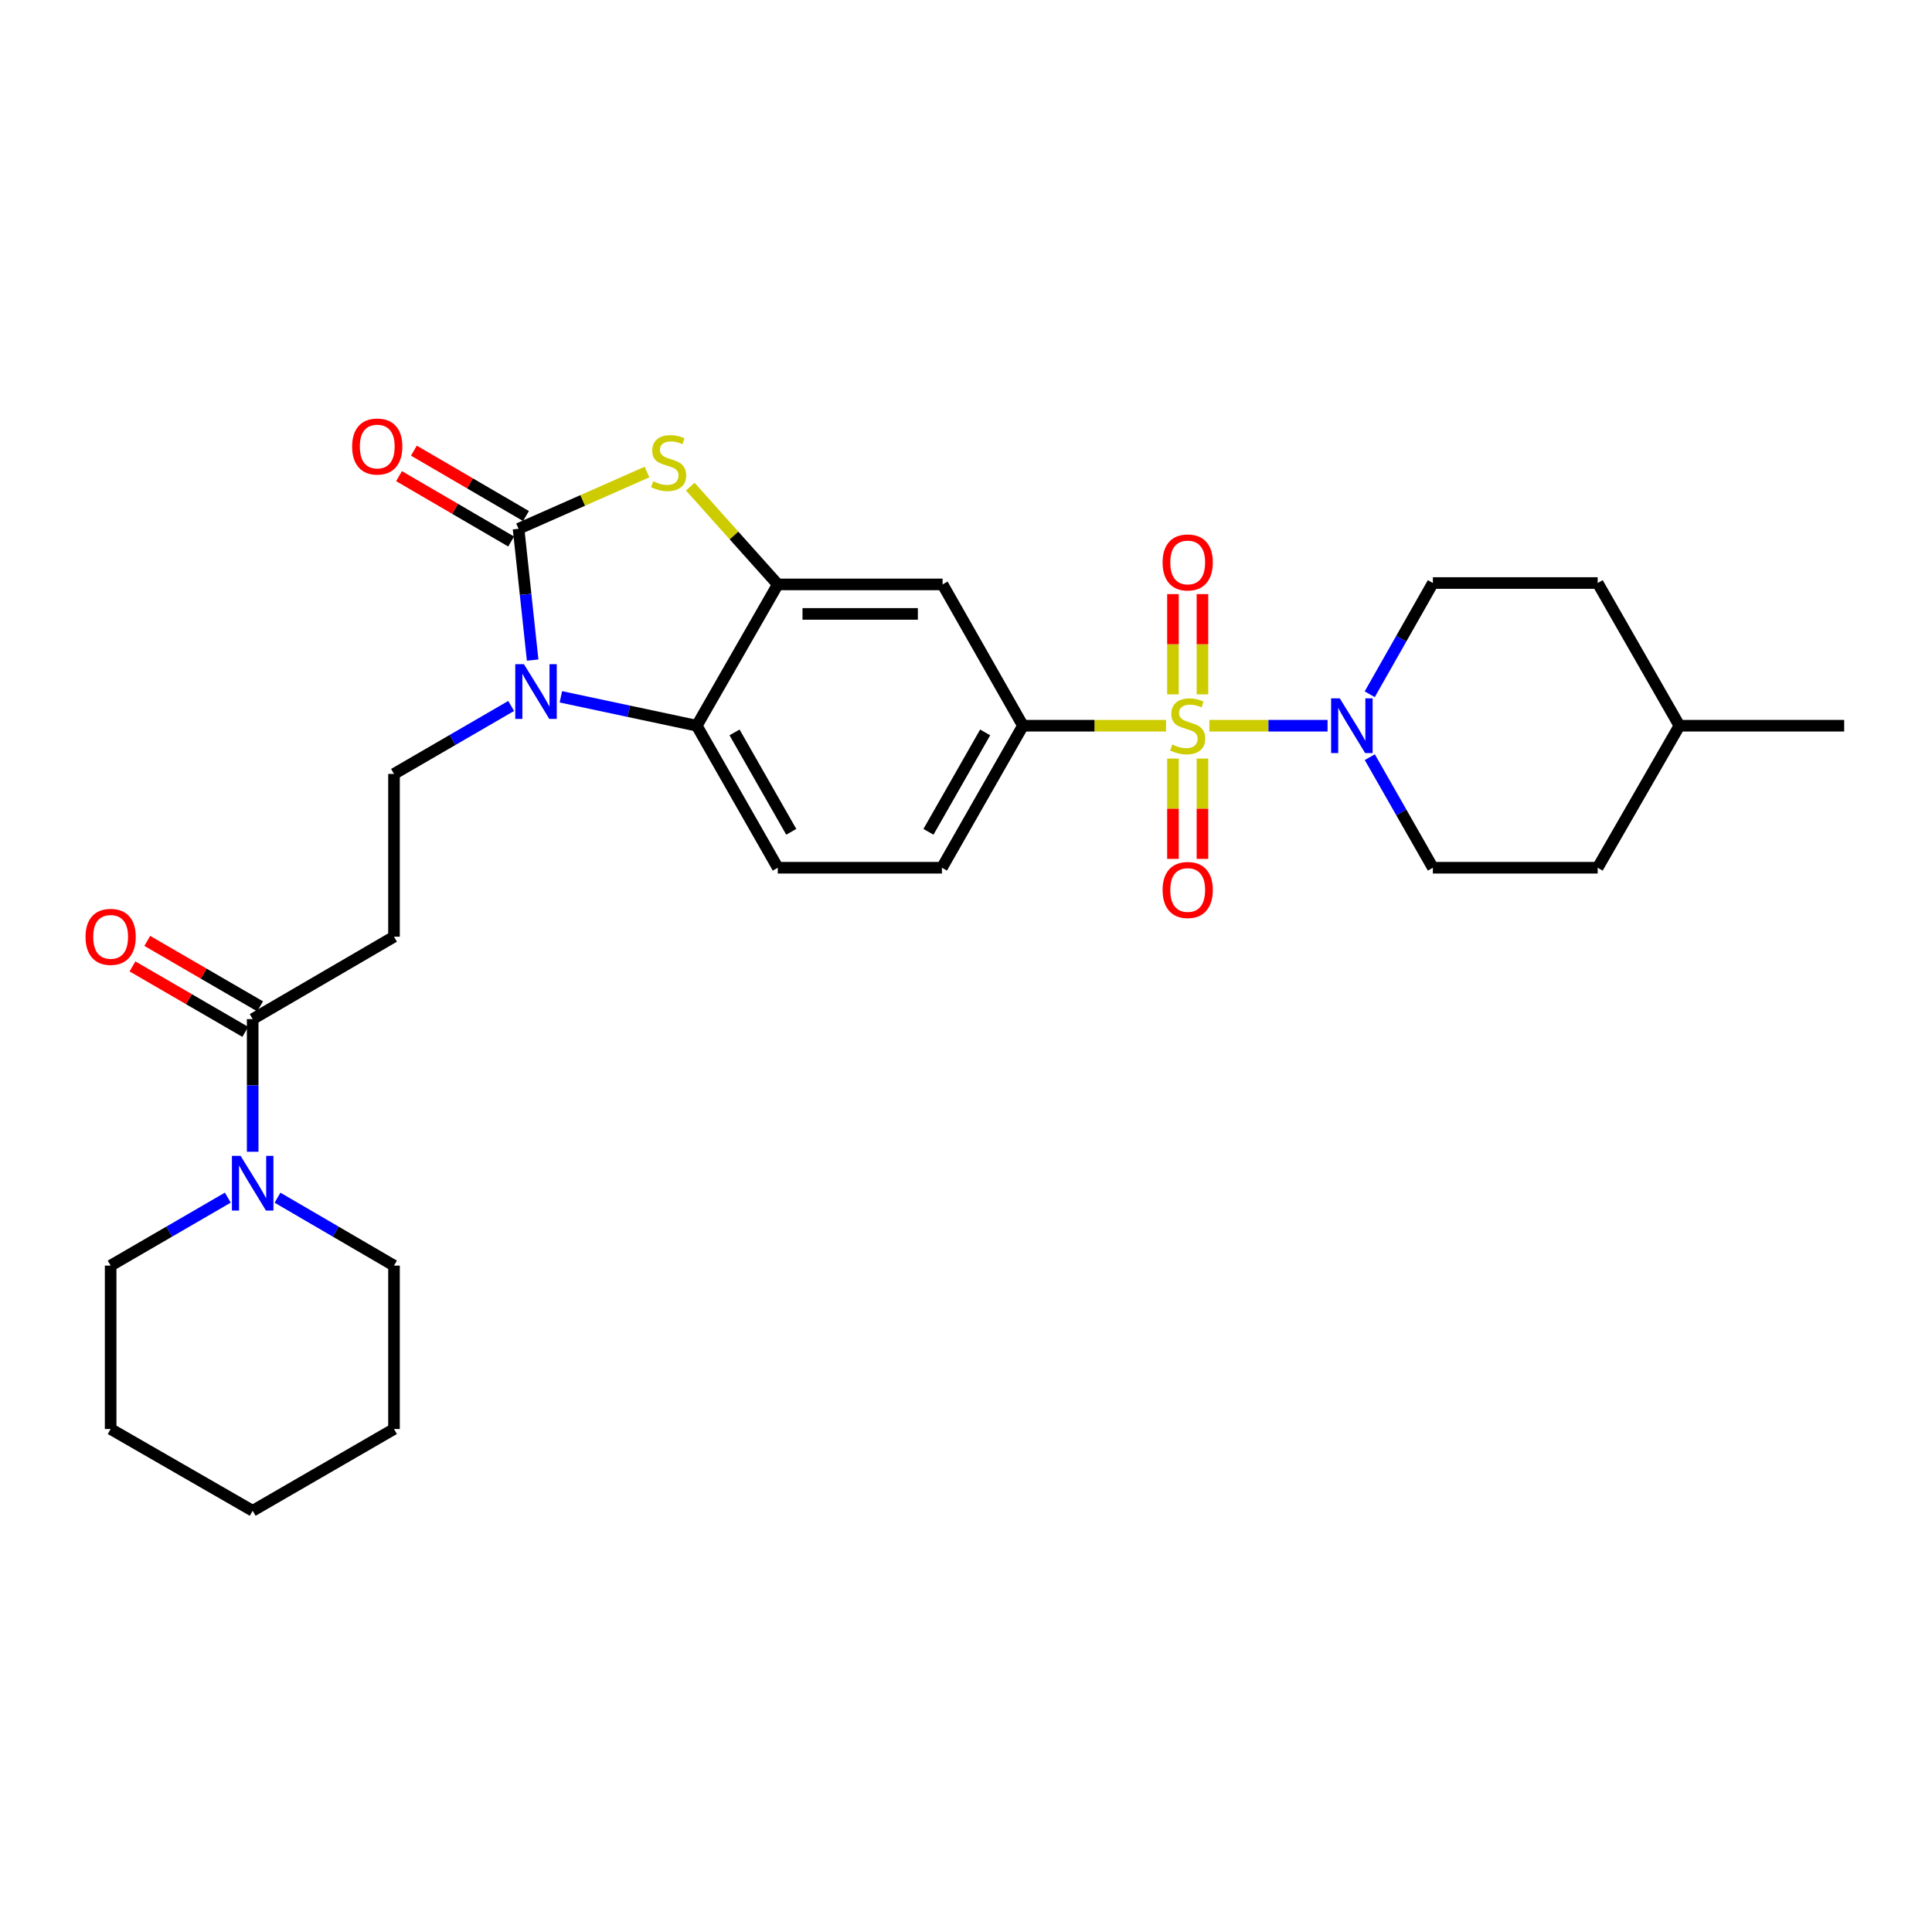 <?xml version='1.0' encoding='iso-8859-1'?>
<svg version='1.1' baseProfile='full'
              xmlns='http://www.w3.org/2000/svg'
                      xmlns:rdkit='http://www.rdkit.org/xml'
                      xmlns:xlink='http://www.w3.org/1999/xlink'
                  xml:space='preserve'
width='1000px' height='1000px' viewBox='0 0 1000 1000'>
<!-- END OF HEADER -->
<rect style='opacity:1.0;fill:#FFFFFF;stroke:none' width='1000' height='1000' x='0' y='0'> </rect>
<path class='bond-4' d='M 625.959,375.632 L 656.549,375.632' style='fill:none;fill-rule:evenodd;stroke:#CCCC00;stroke-width:6px;stroke-linecap:butt;stroke-linejoin:miter;stroke-opacity:1' />
<path class='bond-4' d='M 656.549,375.632 L 687.14,375.632' style='fill:none;fill-rule:evenodd;stroke:#0000FF;stroke-width:6px;stroke-linecap:butt;stroke-linejoin:miter;stroke-opacity:1' />
<path class='bond-6' d='M 603.543,375.632 L 566.508,375.632' style='fill:none;fill-rule:evenodd;stroke:#CCCC00;stroke-width:6px;stroke-linecap:butt;stroke-linejoin:miter;stroke-opacity:1' />
<path class='bond-6' d='M 566.508,375.632 L 529.472,375.632' style='fill:none;fill-rule:evenodd;stroke:#000000;stroke-width:6px;stroke-linecap:butt;stroke-linejoin:miter;stroke-opacity:1' />
<path class='bond-12' d='M 607.121,392.636 L 607.121,418.596' style='fill:none;fill-rule:evenodd;stroke:#CCCC00;stroke-width:6px;stroke-linecap:butt;stroke-linejoin:miter;stroke-opacity:1' />
<path class='bond-12' d='M 607.121,418.596 L 607.121,444.557' style='fill:none;fill-rule:evenodd;stroke:#FF0000;stroke-width:6px;stroke-linecap:butt;stroke-linejoin:miter;stroke-opacity:1' />
<path class='bond-12' d='M 622.389,392.636 L 622.389,418.596' style='fill:none;fill-rule:evenodd;stroke:#CCCC00;stroke-width:6px;stroke-linecap:butt;stroke-linejoin:miter;stroke-opacity:1' />
<path class='bond-12' d='M 622.389,418.596 L 622.389,444.557' style='fill:none;fill-rule:evenodd;stroke:#FF0000;stroke-width:6px;stroke-linecap:butt;stroke-linejoin:miter;stroke-opacity:1' />
<path class='bond-13' d='M 622.389,359.397 L 622.389,333.451' style='fill:none;fill-rule:evenodd;stroke:#CCCC00;stroke-width:6px;stroke-linecap:butt;stroke-linejoin:miter;stroke-opacity:1' />
<path class='bond-13' d='M 622.389,333.451 L 622.389,307.506' style='fill:none;fill-rule:evenodd;stroke:#FF0000;stroke-width:6px;stroke-linecap:butt;stroke-linejoin:miter;stroke-opacity:1' />
<path class='bond-13' d='M 607.121,359.397 L 607.121,333.451' style='fill:none;fill-rule:evenodd;stroke:#CCCC00;stroke-width:6px;stroke-linecap:butt;stroke-linejoin:miter;stroke-opacity:1' />
<path class='bond-13' d='M 607.121,333.451 L 607.121,307.506' style='fill:none;fill-rule:evenodd;stroke:#FF0000;stroke-width:6px;stroke-linecap:butt;stroke-linejoin:miter;stroke-opacity:1' />
<path class='bond-0' d='M 268.408,273.69 L 301.643,259.005' style='fill:none;fill-rule:evenodd;stroke:#000000;stroke-width:6px;stroke-linecap:butt;stroke-linejoin:miter;stroke-opacity:1' />
<path class='bond-0' d='M 301.643,259.005 L 334.879,244.32' style='fill:none;fill-rule:evenodd;stroke:#CCCC00;stroke-width:6px;stroke-linecap:butt;stroke-linejoin:miter;stroke-opacity:1' />
<path class='bond-15' d='M 272.253,267.095 L 243.239,250.177' style='fill:none;fill-rule:evenodd;stroke:#000000;stroke-width:6px;stroke-linecap:butt;stroke-linejoin:miter;stroke-opacity:1' />
<path class='bond-15' d='M 243.239,250.177 L 214.226,233.26' style='fill:none;fill-rule:evenodd;stroke:#FF0000;stroke-width:6px;stroke-linecap:butt;stroke-linejoin:miter;stroke-opacity:1' />
<path class='bond-15' d='M 264.562,280.285 L 235.548,263.367' style='fill:none;fill-rule:evenodd;stroke:#000000;stroke-width:6px;stroke-linecap:butt;stroke-linejoin:miter;stroke-opacity:1' />
<path class='bond-15' d='M 235.548,263.367 L 206.535,246.45' style='fill:none;fill-rule:evenodd;stroke:#FF0000;stroke-width:6px;stroke-linecap:butt;stroke-linejoin:miter;stroke-opacity:1' />
<path class='bond-31' d='M 268.408,273.69 L 272.052,307.675' style='fill:none;fill-rule:evenodd;stroke:#000000;stroke-width:6px;stroke-linecap:butt;stroke-linejoin:miter;stroke-opacity:1' />
<path class='bond-31' d='M 272.052,307.675 L 275.696,341.659' style='fill:none;fill-rule:evenodd;stroke:#0000FF;stroke-width:6px;stroke-linecap:butt;stroke-linejoin:miter;stroke-opacity:1' />
<path class='bond-1' d='M 290.308,360.674 L 325.477,368.153' style='fill:none;fill-rule:evenodd;stroke:#0000FF;stroke-width:6px;stroke-linecap:butt;stroke-linejoin:miter;stroke-opacity:1' />
<path class='bond-1' d='M 325.477,368.153 L 360.646,375.632' style='fill:none;fill-rule:evenodd;stroke:#000000;stroke-width:6px;stroke-linecap:butt;stroke-linejoin:miter;stroke-opacity:1' />
<path class='bond-10' d='M 264.577,365.402 L 234.255,382.995' style='fill:none;fill-rule:evenodd;stroke:#0000FF;stroke-width:6px;stroke-linecap:butt;stroke-linejoin:miter;stroke-opacity:1' />
<path class='bond-10' d='M 234.255,382.995 L 203.933,400.588' style='fill:none;fill-rule:evenodd;stroke:#000000;stroke-width:6px;stroke-linecap:butt;stroke-linejoin:miter;stroke-opacity:1' />
<path class='bond-2' d='M 357.279,251.879 L 379.931,277.183' style='fill:none;fill-rule:evenodd;stroke:#CCCC00;stroke-width:6px;stroke-linecap:butt;stroke-linejoin:miter;stroke-opacity:1' />
<path class='bond-2' d='M 379.931,277.183 L 402.583,302.488' style='fill:none;fill-rule:evenodd;stroke:#000000;stroke-width:6px;stroke-linecap:butt;stroke-linejoin:miter;stroke-opacity:1' />
<path class='bond-3' d='M 402.583,302.488 L 487.874,302.488' style='fill:none;fill-rule:evenodd;stroke:#000000;stroke-width:6px;stroke-linecap:butt;stroke-linejoin:miter;stroke-opacity:1' />
<path class='bond-3' d='M 415.377,317.756 L 475.081,317.756' style='fill:none;fill-rule:evenodd;stroke:#000000;stroke-width:6px;stroke-linecap:butt;stroke-linejoin:miter;stroke-opacity:1' />
<path class='bond-29' d='M 402.583,302.488 L 360.646,375.632' style='fill:none;fill-rule:evenodd;stroke:#000000;stroke-width:6px;stroke-linecap:butt;stroke-linejoin:miter;stroke-opacity:1' />
<path class='bond-17' d='M 709.007,391.908 L 725.33,420.524' style='fill:none;fill-rule:evenodd;stroke:#0000FF;stroke-width:6px;stroke-linecap:butt;stroke-linejoin:miter;stroke-opacity:1' />
<path class='bond-17' d='M 725.33,420.524 L 741.653,449.141' style='fill:none;fill-rule:evenodd;stroke:#000000;stroke-width:6px;stroke-linecap:butt;stroke-linejoin:miter;stroke-opacity:1' />
<path class='bond-18' d='M 708.968,359.349 L 725.31,330.562' style='fill:none;fill-rule:evenodd;stroke:#0000FF;stroke-width:6px;stroke-linecap:butt;stroke-linejoin:miter;stroke-opacity:1' />
<path class='bond-18' d='M 725.31,330.562 L 741.653,301.775' style='fill:none;fill-rule:evenodd;stroke:#000000;stroke-width:6px;stroke-linecap:butt;stroke-linejoin:miter;stroke-opacity:1' />
<path class='bond-5' d='M 360.646,375.632 L 402.583,449.141' style='fill:none;fill-rule:evenodd;stroke:#000000;stroke-width:6px;stroke-linecap:butt;stroke-linejoin:miter;stroke-opacity:1' />
<path class='bond-5' d='M 380.199,379.092 L 409.555,430.549' style='fill:none;fill-rule:evenodd;stroke:#000000;stroke-width:6px;stroke-linecap:butt;stroke-linejoin:miter;stroke-opacity:1' />
<path class='bond-8' d='M 529.472,375.632 L 487.874,302.488' style='fill:none;fill-rule:evenodd;stroke:#000000;stroke-width:6px;stroke-linecap:butt;stroke-linejoin:miter;stroke-opacity:1' />
<path class='bond-16' d='M 529.472,375.632 L 487.544,449.141' style='fill:none;fill-rule:evenodd;stroke:#000000;stroke-width:6px;stroke-linecap:butt;stroke-linejoin:miter;stroke-opacity:1' />
<path class='bond-16' d='M 509.92,379.094 L 480.57,430.55' style='fill:none;fill-rule:evenodd;stroke:#000000;stroke-width:6px;stroke-linecap:butt;stroke-linejoin:miter;stroke-opacity:1' />
<path class='bond-7' d='M 130.788,527.485 L 203.933,484.835' style='fill:none;fill-rule:evenodd;stroke:#000000;stroke-width:6px;stroke-linecap:butt;stroke-linejoin:miter;stroke-opacity:1' />
<path class='bond-9' d='M 130.788,527.485 L 130.788,561.815' style='fill:none;fill-rule:evenodd;stroke:#000000;stroke-width:6px;stroke-linecap:butt;stroke-linejoin:miter;stroke-opacity:1' />
<path class='bond-9' d='M 130.788,561.815 L 130.788,596.145' style='fill:none;fill-rule:evenodd;stroke:#0000FF;stroke-width:6px;stroke-linecap:butt;stroke-linejoin:miter;stroke-opacity:1' />
<path class='bond-19' d='M 134.619,520.882 L 105.423,503.944' style='fill:none;fill-rule:evenodd;stroke:#000000;stroke-width:6px;stroke-linecap:butt;stroke-linejoin:miter;stroke-opacity:1' />
<path class='bond-19' d='M 105.423,503.944 L 76.227,487.006' style='fill:none;fill-rule:evenodd;stroke:#FF0000;stroke-width:6px;stroke-linecap:butt;stroke-linejoin:miter;stroke-opacity:1' />
<path class='bond-19' d='M 126.957,534.089 L 97.761,517.151' style='fill:none;fill-rule:evenodd;stroke:#000000;stroke-width:6px;stroke-linecap:butt;stroke-linejoin:miter;stroke-opacity:1' />
<path class='bond-19' d='M 97.761,517.151 L 68.565,500.213' style='fill:none;fill-rule:evenodd;stroke:#FF0000;stroke-width:6px;stroke-linecap:butt;stroke-linejoin:miter;stroke-opacity:1' />
<path class='bond-22' d='M 117.923,619.892 L 87.597,637.485' style='fill:none;fill-rule:evenodd;stroke:#0000FF;stroke-width:6px;stroke-linecap:butt;stroke-linejoin:miter;stroke-opacity:1' />
<path class='bond-22' d='M 87.597,637.485 L 57.271,655.078' style='fill:none;fill-rule:evenodd;stroke:#000000;stroke-width:6px;stroke-linecap:butt;stroke-linejoin:miter;stroke-opacity:1' />
<path class='bond-23' d='M 143.645,619.925 L 173.789,637.502' style='fill:none;fill-rule:evenodd;stroke:#0000FF;stroke-width:6px;stroke-linecap:butt;stroke-linejoin:miter;stroke-opacity:1' />
<path class='bond-23' d='M 173.789,637.502 L 203.933,655.078' style='fill:none;fill-rule:evenodd;stroke:#000000;stroke-width:6px;stroke-linecap:butt;stroke-linejoin:miter;stroke-opacity:1' />
<path class='bond-11' d='M 203.933,400.588 L 203.933,484.835' style='fill:none;fill-rule:evenodd;stroke:#000000;stroke-width:6px;stroke-linecap:butt;stroke-linejoin:miter;stroke-opacity:1' />
<path class='bond-14' d='M 402.583,449.141 L 487.544,449.141' style='fill:none;fill-rule:evenodd;stroke:#000000;stroke-width:6px;stroke-linecap:butt;stroke-linejoin:miter;stroke-opacity:1' />
<path class='bond-21' d='M 741.653,449.141 L 826.952,449.141' style='fill:none;fill-rule:evenodd;stroke:#000000;stroke-width:6px;stroke-linecap:butt;stroke-linejoin:miter;stroke-opacity:1' />
<path class='bond-20' d='M 741.653,301.775 L 826.952,301.775' style='fill:none;fill-rule:evenodd;stroke:#000000;stroke-width:6px;stroke-linecap:butt;stroke-linejoin:miter;stroke-opacity:1' />
<path class='bond-24' d='M 826.952,301.775 L 869.263,375.632' style='fill:none;fill-rule:evenodd;stroke:#000000;stroke-width:6px;stroke-linecap:butt;stroke-linejoin:miter;stroke-opacity:1' />
<path class='bond-30' d='M 826.952,449.141 L 869.263,375.632' style='fill:none;fill-rule:evenodd;stroke:#000000;stroke-width:6px;stroke-linecap:butt;stroke-linejoin:miter;stroke-opacity:1' />
<path class='bond-26' d='M 57.271,655.078 L 57.271,739.657' style='fill:none;fill-rule:evenodd;stroke:#000000;stroke-width:6px;stroke-linecap:butt;stroke-linejoin:miter;stroke-opacity:1' />
<path class='bond-27' d='M 203.933,655.078 L 203.933,739.657' style='fill:none;fill-rule:evenodd;stroke:#000000;stroke-width:6px;stroke-linecap:butt;stroke-linejoin:miter;stroke-opacity:1' />
<path class='bond-25' d='M 869.263,375.632 L 954.545,375.632' style='fill:none;fill-rule:evenodd;stroke:#000000;stroke-width:6px;stroke-linecap:butt;stroke-linejoin:miter;stroke-opacity:1' />
<path class='bond-32' d='M 57.271,739.657 L 130.788,781.976' style='fill:none;fill-rule:evenodd;stroke:#000000;stroke-width:6px;stroke-linecap:butt;stroke-linejoin:miter;stroke-opacity:1' />
<path class='bond-28' d='M 203.933,739.657 L 130.788,781.976' style='fill:none;fill-rule:evenodd;stroke:#000000;stroke-width:6px;stroke-linecap:butt;stroke-linejoin:miter;stroke-opacity:1' />
<path  class='atom-0' d='M 606.755 385.352
Q 607.075 385.472, 608.395 386.032
Q 609.715 386.592, 611.155 386.952
Q 612.635 387.272, 614.075 387.272
Q 616.755 387.272, 618.315 385.992
Q 619.875 384.672, 619.875 382.392
Q 619.875 380.832, 619.075 379.872
Q 618.315 378.912, 617.115 378.392
Q 615.915 377.872, 613.915 377.272
Q 611.395 376.512, 609.875 375.792
Q 608.395 375.072, 607.315 373.552
Q 606.275 372.032, 606.275 369.472
Q 606.275 365.912, 608.675 363.712
Q 611.115 361.512, 615.915 361.512
Q 619.195 361.512, 622.915 363.072
L 621.995 366.152
Q 618.595 364.752, 616.035 364.752
Q 613.275 364.752, 611.755 365.912
Q 610.235 367.032, 610.275 368.992
Q 610.275 370.512, 611.035 371.432
Q 611.835 372.352, 612.955 372.872
Q 614.115 373.392, 616.035 373.992
Q 618.595 374.792, 620.115 375.592
Q 621.635 376.392, 622.715 378.032
Q 623.835 379.632, 623.835 382.392
Q 623.835 386.312, 621.195 388.432
Q 618.595 390.512, 614.235 390.512
Q 611.715 390.512, 609.795 389.952
Q 607.915 389.432, 605.675 388.512
L 606.755 385.352
' fill='#CCCC00'/>
<path  class='atom-2' d='M 271.182 343.778
L 280.462 358.778
Q 281.382 360.258, 282.862 362.938
Q 284.342 365.618, 284.422 365.778
L 284.422 343.778
L 288.182 343.778
L 288.182 372.098
L 284.302 372.098
L 274.342 355.698
Q 273.182 353.778, 271.942 351.578
Q 270.742 349.378, 270.382 348.698
L 270.382 372.098
L 266.702 372.098
L 266.702 343.778
L 271.182 343.778
' fill='#0000FF'/>
<path  class='atom-3' d='M 338.082 249.09
Q 338.402 249.21, 339.722 249.77
Q 341.042 250.33, 342.482 250.69
Q 343.962 251.01, 345.402 251.01
Q 348.082 251.01, 349.642 249.73
Q 351.202 248.41, 351.202 246.13
Q 351.202 244.57, 350.402 243.61
Q 349.642 242.65, 348.442 242.13
Q 347.242 241.61, 345.242 241.01
Q 342.722 240.25, 341.202 239.53
Q 339.722 238.81, 338.642 237.29
Q 337.602 235.77, 337.602 233.21
Q 337.602 229.65, 340.002 227.45
Q 342.442 225.25, 347.242 225.25
Q 350.522 225.25, 354.242 226.81
L 353.322 229.89
Q 349.922 228.49, 347.362 228.49
Q 344.602 228.49, 343.082 229.65
Q 341.562 230.77, 341.602 232.73
Q 341.602 234.25, 342.362 235.17
Q 343.162 236.09, 344.282 236.61
Q 345.442 237.13, 347.362 237.73
Q 349.922 238.53, 351.442 239.33
Q 352.962 240.13, 354.042 241.77
Q 355.162 243.37, 355.162 246.13
Q 355.162 250.05, 352.522 252.17
Q 349.922 254.25, 345.562 254.25
Q 343.042 254.25, 341.122 253.69
Q 339.242 253.17, 337.002 252.25
L 338.082 249.09
' fill='#CCCC00'/>
<path  class='atom-5' d='M 693.464 361.472
L 702.744 376.472
Q 703.664 377.952, 705.144 380.632
Q 706.624 383.312, 706.704 383.472
L 706.704 361.472
L 710.464 361.472
L 710.464 389.792
L 706.584 389.792
L 696.624 373.392
Q 695.464 371.472, 694.224 369.272
Q 693.024 367.072, 692.664 366.392
L 692.664 389.792
L 688.984 389.792
L 688.984 361.472
L 693.464 361.472
' fill='#0000FF'/>
<path  class='atom-10' d='M 124.528 598.268
L 133.808 613.268
Q 134.728 614.748, 136.208 617.428
Q 137.688 620.108, 137.768 620.268
L 137.768 598.268
L 141.528 598.268
L 141.528 626.588
L 137.648 626.588
L 127.688 610.188
Q 126.528 608.268, 125.288 606.068
Q 124.088 603.868, 123.728 603.188
L 123.728 626.588
L 120.048 626.588
L 120.048 598.268
L 124.528 598.268
' fill='#0000FF'/>
<path  class='atom-13' d='M 601.755 460.655
Q 601.755 453.855, 605.115 450.055
Q 608.475 446.255, 614.755 446.255
Q 621.035 446.255, 624.395 450.055
Q 627.755 453.855, 627.755 460.655
Q 627.755 467.535, 624.355 471.455
Q 620.955 475.335, 614.755 475.335
Q 608.515 475.335, 605.115 471.455
Q 601.755 467.575, 601.755 460.655
M 614.755 472.135
Q 619.075 472.135, 621.395 469.255
Q 623.755 466.335, 623.755 460.655
Q 623.755 455.095, 621.395 452.295
Q 619.075 449.455, 614.755 449.455
Q 610.435 449.455, 608.075 452.255
Q 605.755 455.055, 605.755 460.655
Q 605.755 466.375, 608.075 469.255
Q 610.435 472.135, 614.755 472.135
' fill='#FF0000'/>
<path  class='atom-14' d='M 601.755 291.117
Q 601.755 284.317, 605.115 280.517
Q 608.475 276.717, 614.755 276.717
Q 621.035 276.717, 624.395 280.517
Q 627.755 284.317, 627.755 291.117
Q 627.755 297.997, 624.355 301.917
Q 620.955 305.797, 614.755 305.797
Q 608.515 305.797, 605.115 301.917
Q 601.755 298.037, 601.755 291.117
M 614.755 302.597
Q 619.075 302.597, 621.395 299.717
Q 623.755 296.797, 623.755 291.117
Q 623.755 285.557, 621.395 282.757
Q 619.075 279.917, 614.755 279.917
Q 610.435 279.917, 608.075 282.717
Q 605.755 285.517, 605.755 291.117
Q 605.755 296.837, 608.075 299.717
Q 610.435 302.597, 614.755 302.597
' fill='#FF0000'/>
<path  class='atom-16' d='M 182.263 231.12
Q 182.263 224.32, 185.623 220.52
Q 188.983 216.72, 195.263 216.72
Q 201.543 216.72, 204.903 220.52
Q 208.263 224.32, 208.263 231.12
Q 208.263 238, 204.863 241.92
Q 201.463 245.8, 195.263 245.8
Q 189.023 245.8, 185.623 241.92
Q 182.263 238.04, 182.263 231.12
M 195.263 242.6
Q 199.583 242.6, 201.903 239.72
Q 204.263 236.8, 204.263 231.12
Q 204.263 225.56, 201.903 222.76
Q 199.583 219.92, 195.263 219.92
Q 190.943 219.92, 188.583 222.72
Q 186.263 225.52, 186.263 231.12
Q 186.263 236.84, 188.583 239.72
Q 190.943 242.6, 195.263 242.6
' fill='#FF0000'/>
<path  class='atom-20' d='M 44.271 484.915
Q 44.271 478.115, 47.631 474.315
Q 50.991 470.515, 57.271 470.515
Q 63.551 470.515, 66.911 474.315
Q 70.271 478.115, 70.271 484.915
Q 70.271 491.795, 66.871 495.715
Q 63.471 499.595, 57.271 499.595
Q 51.031 499.595, 47.631 495.715
Q 44.271 491.835, 44.271 484.915
M 57.271 496.395
Q 61.591 496.395, 63.911 493.515
Q 66.271 490.595, 66.271 484.915
Q 66.271 479.355, 63.911 476.555
Q 61.591 473.715, 57.271 473.715
Q 52.951 473.715, 50.591 476.515
Q 48.271 479.315, 48.271 484.915
Q 48.271 490.635, 50.591 493.515
Q 52.951 496.395, 57.271 496.395
' fill='#FF0000'/>
</svg>
